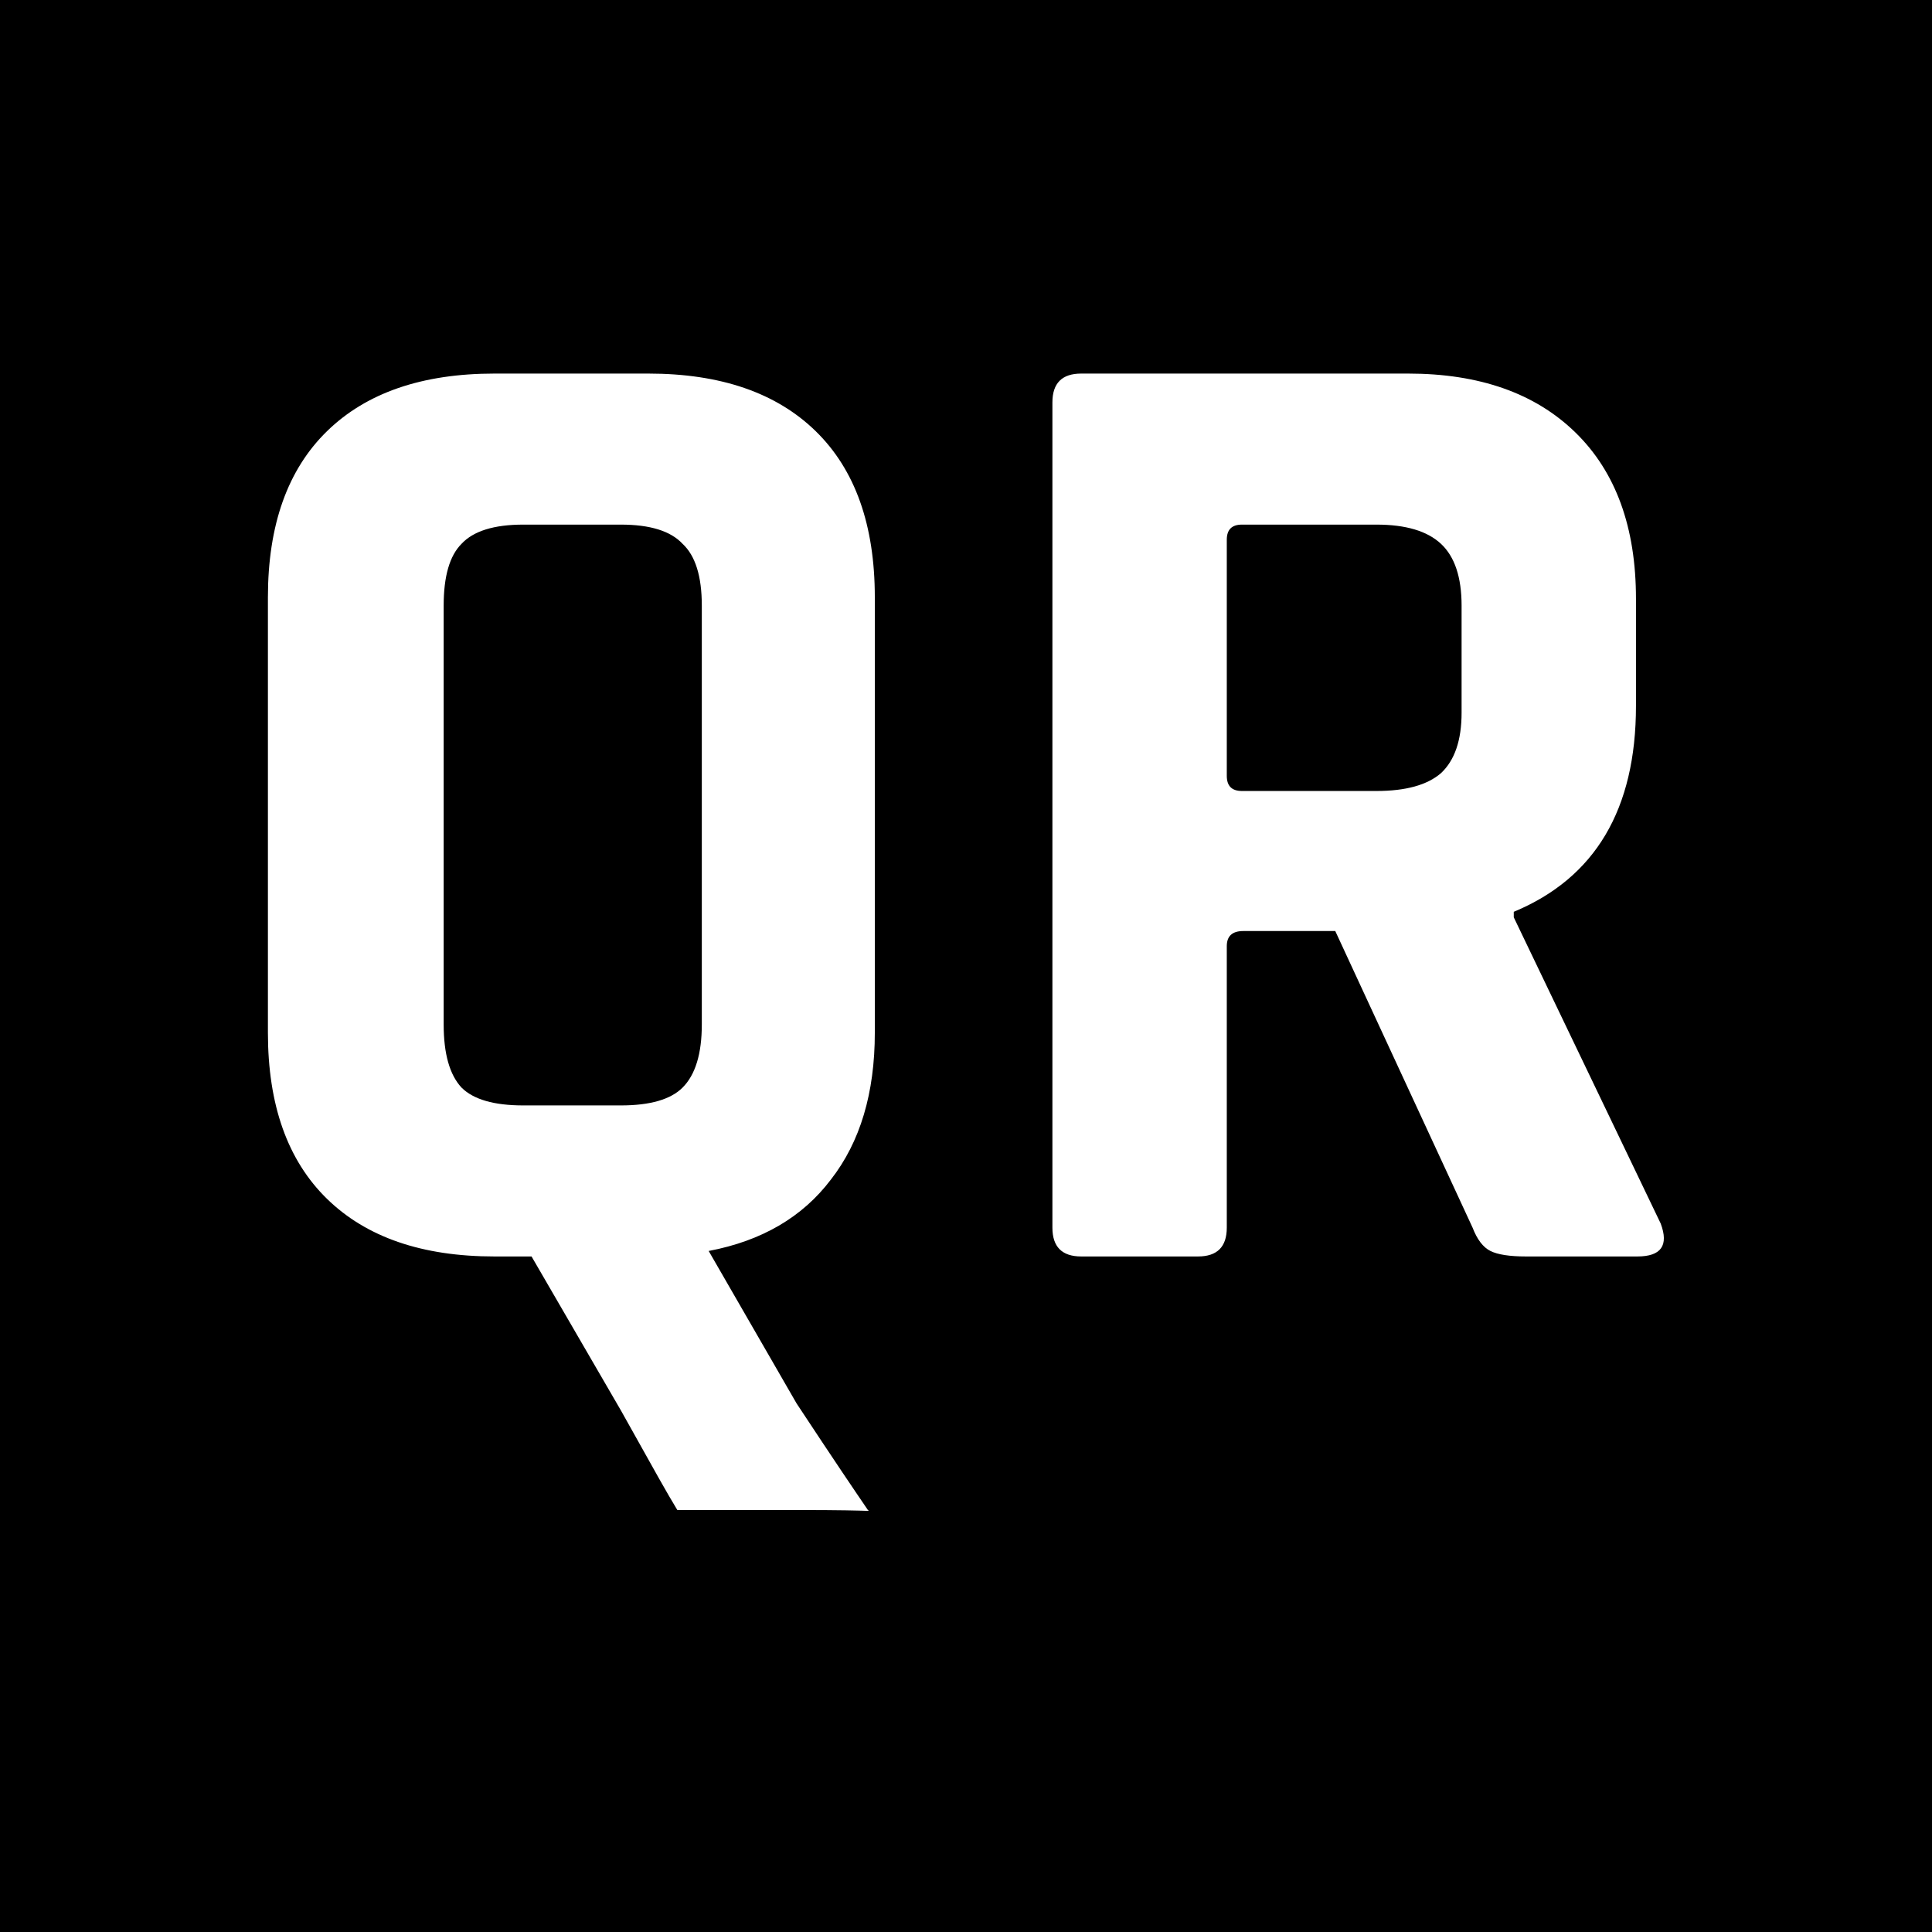 <?xml version="1.0" encoding="UTF-8"?>
<svg className="svg" height="100%" viewBox="0 0 512 512" fill="currentColor" >
<path fill-rule="evenodd" clip-rule="evenodd" d="M512 0H0V512H512V0ZM164.518 292.949H138.682C130.919 292.949 125.461 291.372 122.307 288.219C119.154 284.822 117.577 279.243 117.577 271.48V160.496C117.577 152.733 119.154 147.275 122.307 144.121C125.461 140.725 130.919 139.027 138.682 139.027H164.518C172.281 139.027 177.739 140.725 180.892 144.121C184.289 147.275 185.987 152.733 185.987 160.496V271.48C185.987 279.243 184.289 284.822 180.892 288.219C177.739 291.372 172.281 292.949 164.518 292.949ZM179.5 400.17H211.095C223.024 400.17 227.672 400.323 229.374 400.379C230.074 400.402 230.276 400.409 230.28 400.382C230.282 400.371 230.252 400.354 230.21 400.331C230.144 400.295 230.05 400.243 230 400.17C226.25 394.67 221.5 387.682 211.095 371.911L187.806 331.521C201.876 328.852 212.671 322.545 220.192 312.599C227.954 302.653 231.836 289.674 231.836 273.663V158.313C231.836 139.148 226.62 124.472 216.189 114.283C205.758 104.094 190.96 99 171.795 99H131.041C111.876 99 97.078 104.094 86.647 114.283C76.216 124.472 71 139.148 71 158.313V273.663C71 292.828 76.216 307.504 86.647 317.693C97.078 327.882 111.876 332.976 131.041 332.976H140.865L164.518 373.731C165.439 375.343 166.927 378.016 168.643 381.095L168.649 381.107L168.652 381.113C172.355 387.76 177.11 396.298 179.5 400.17ZM286.54 332.976H317.47C322.565 332.976 325.112 330.429 325.112 325.335V250.739C325.112 248.07 326.567 246.736 329.478 246.736H353.859L390.247 325.335C391.46 328.488 393.037 330.55 394.977 331.521C396.918 332.491 400.072 332.976 404.438 332.976H433.913C440.22 332.976 442.282 330.065 440.099 324.243L401.163 243.097V241.642C422.754 232.666 433.549 214.472 433.549 187.059V158.677C433.549 139.755 428.212 125.078 417.538 114.647C406.864 104.216 392.066 99 373.144 99H286.54C281.446 99 278.899 101.547 278.899 106.642V325.335C278.899 330.429 281.446 332.976 286.54 332.976ZM364.775 209.62H329.115C326.446 209.62 325.112 208.286 325.112 205.617V143.03C325.112 140.361 326.446 139.027 329.115 139.027H364.775C372.538 139.027 378.239 140.725 381.878 144.121C385.516 147.518 387.336 152.976 387.336 160.496V188.879C387.336 196.156 385.516 201.493 381.878 204.89C378.239 208.043 372.538 209.62 364.775 209.62Z" fill="currentColor"/>
</svg>
